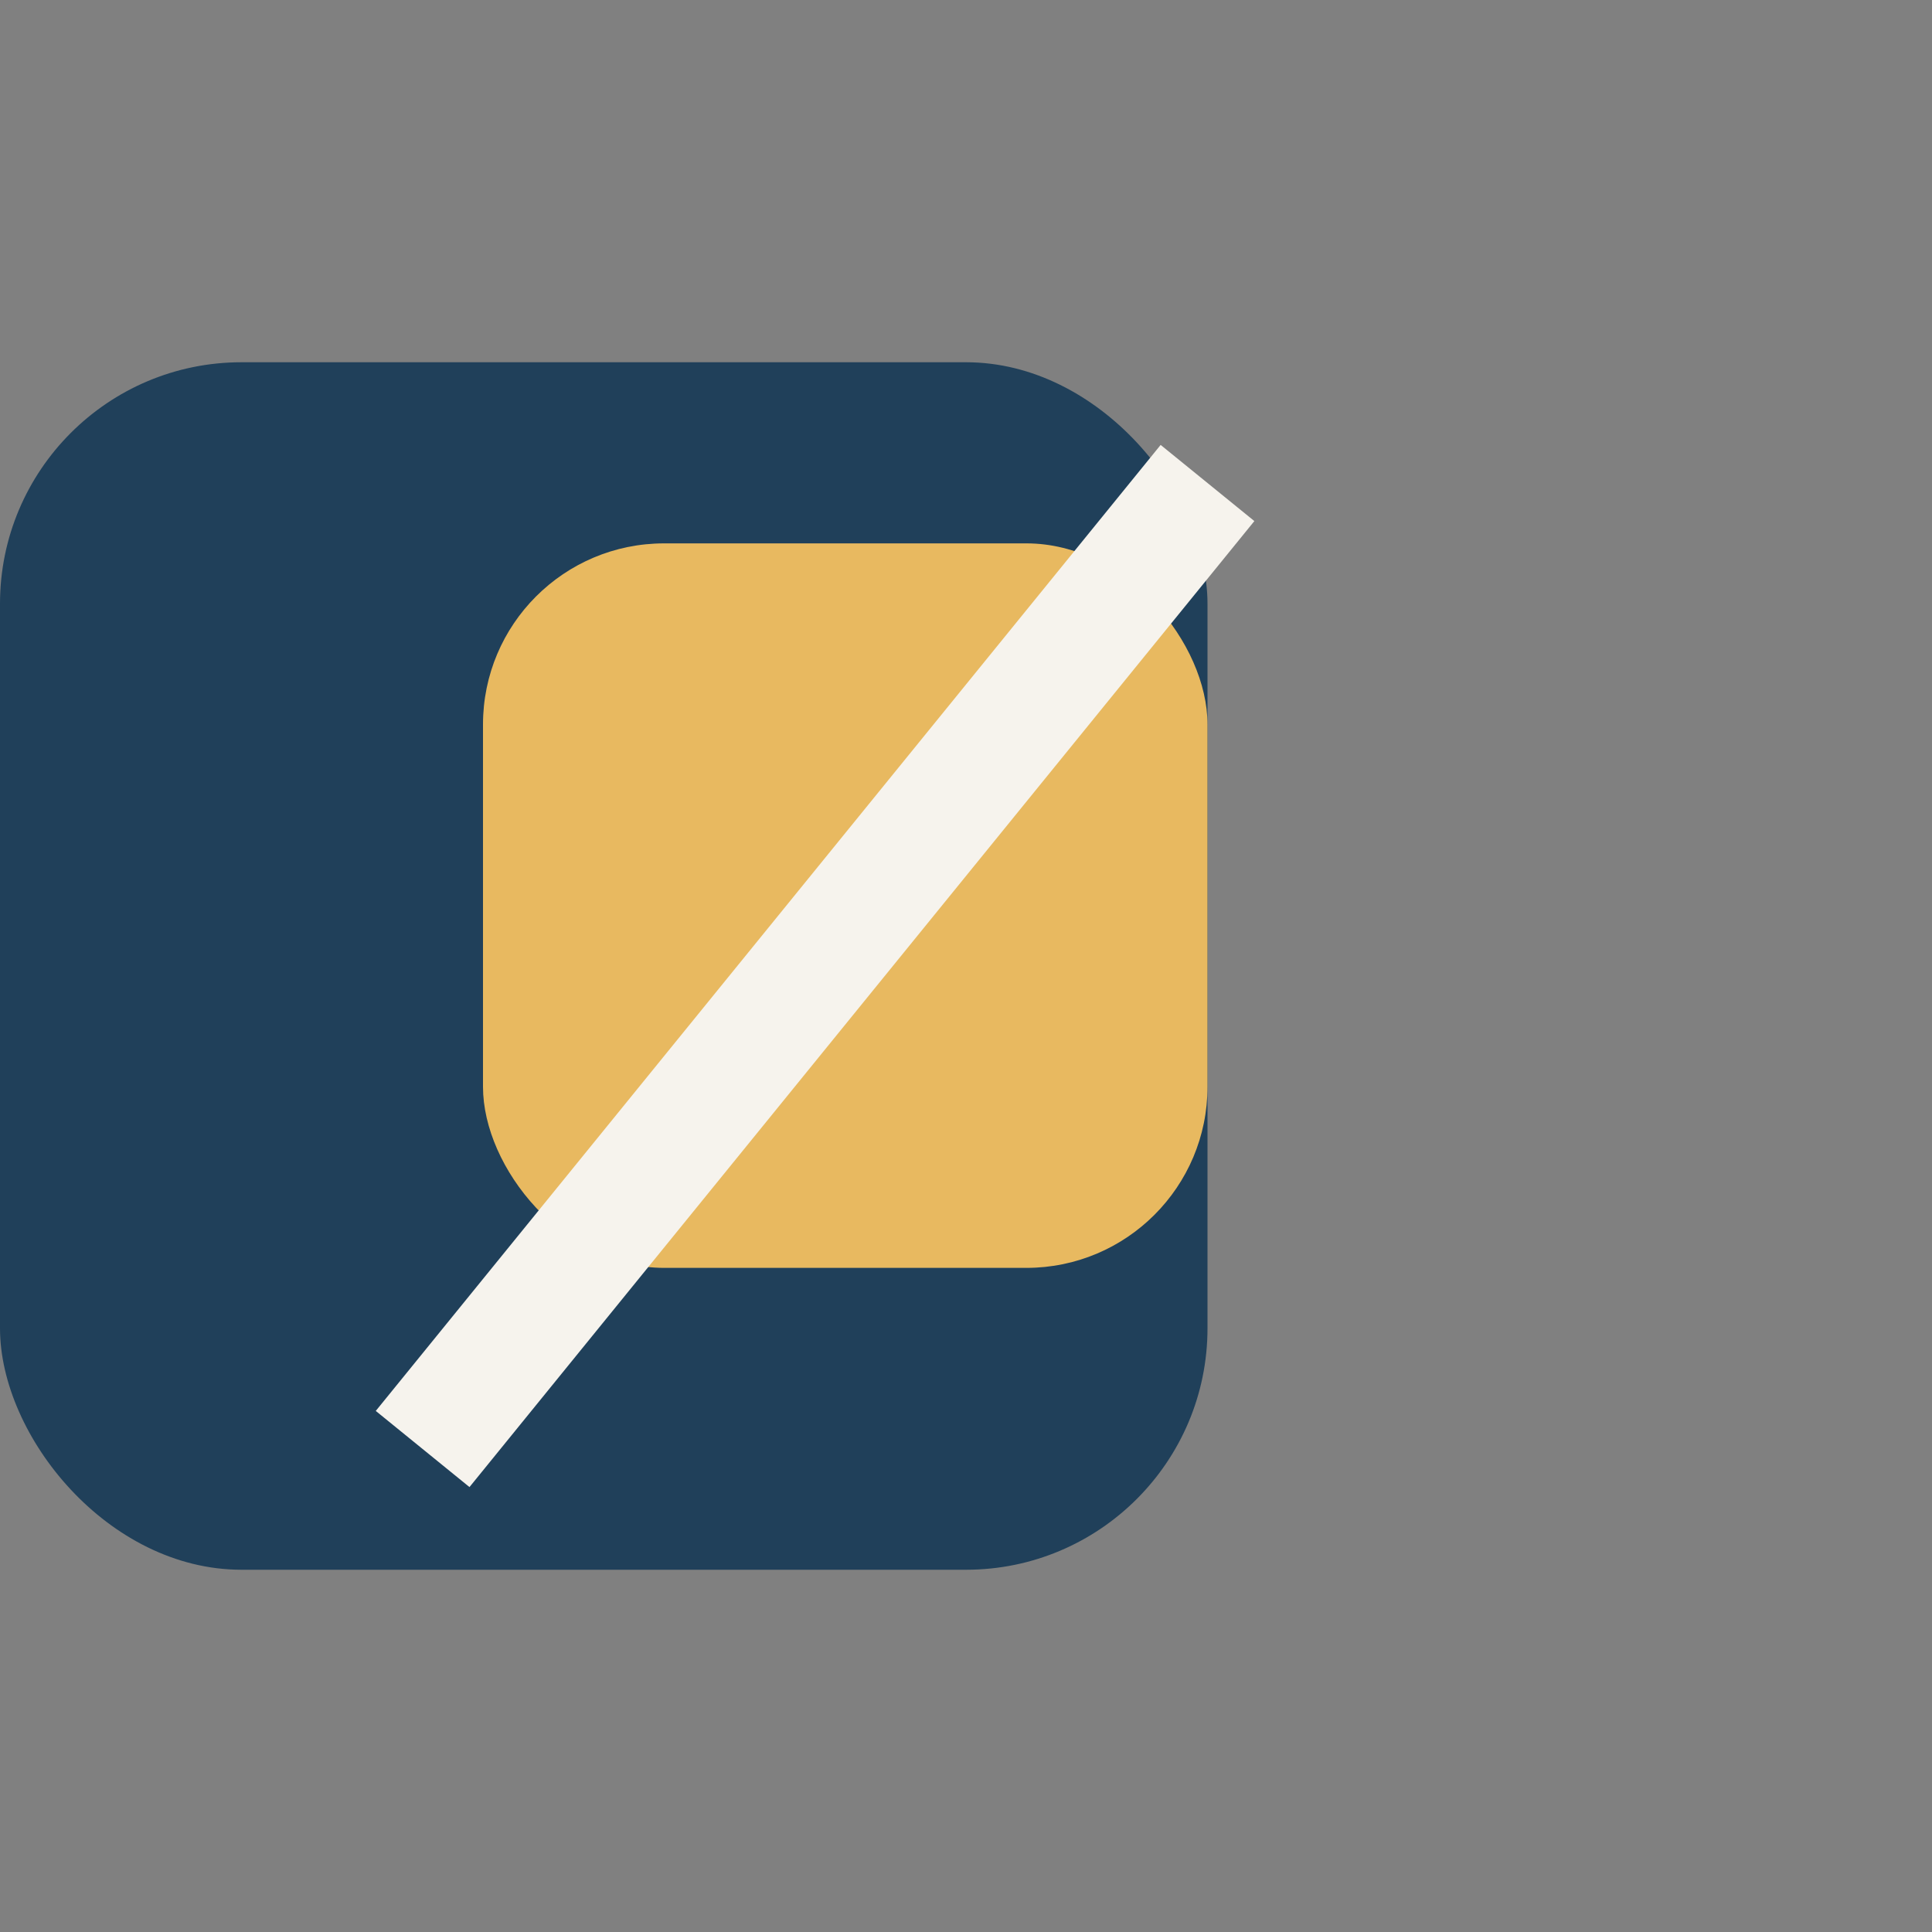 <?xml version="1.0" encoding="UTF-8"?>
<svg xmlns="http://www.w3.org/2000/svg" width="32" height="32" viewBox="0 0 32 32"><rect x="0" y="0" width="32" height="32" fill="#808080" stroke="none"/><rect x="0" y="6" width="20" height="20" rx="4" fill="#20405A"/><rect x="8" y="9" width="12" height="12" rx="3" fill="#E8B960"/><path d="M7 24L20 8" stroke="#F6F3ED" stroke-width="2"/></svg>